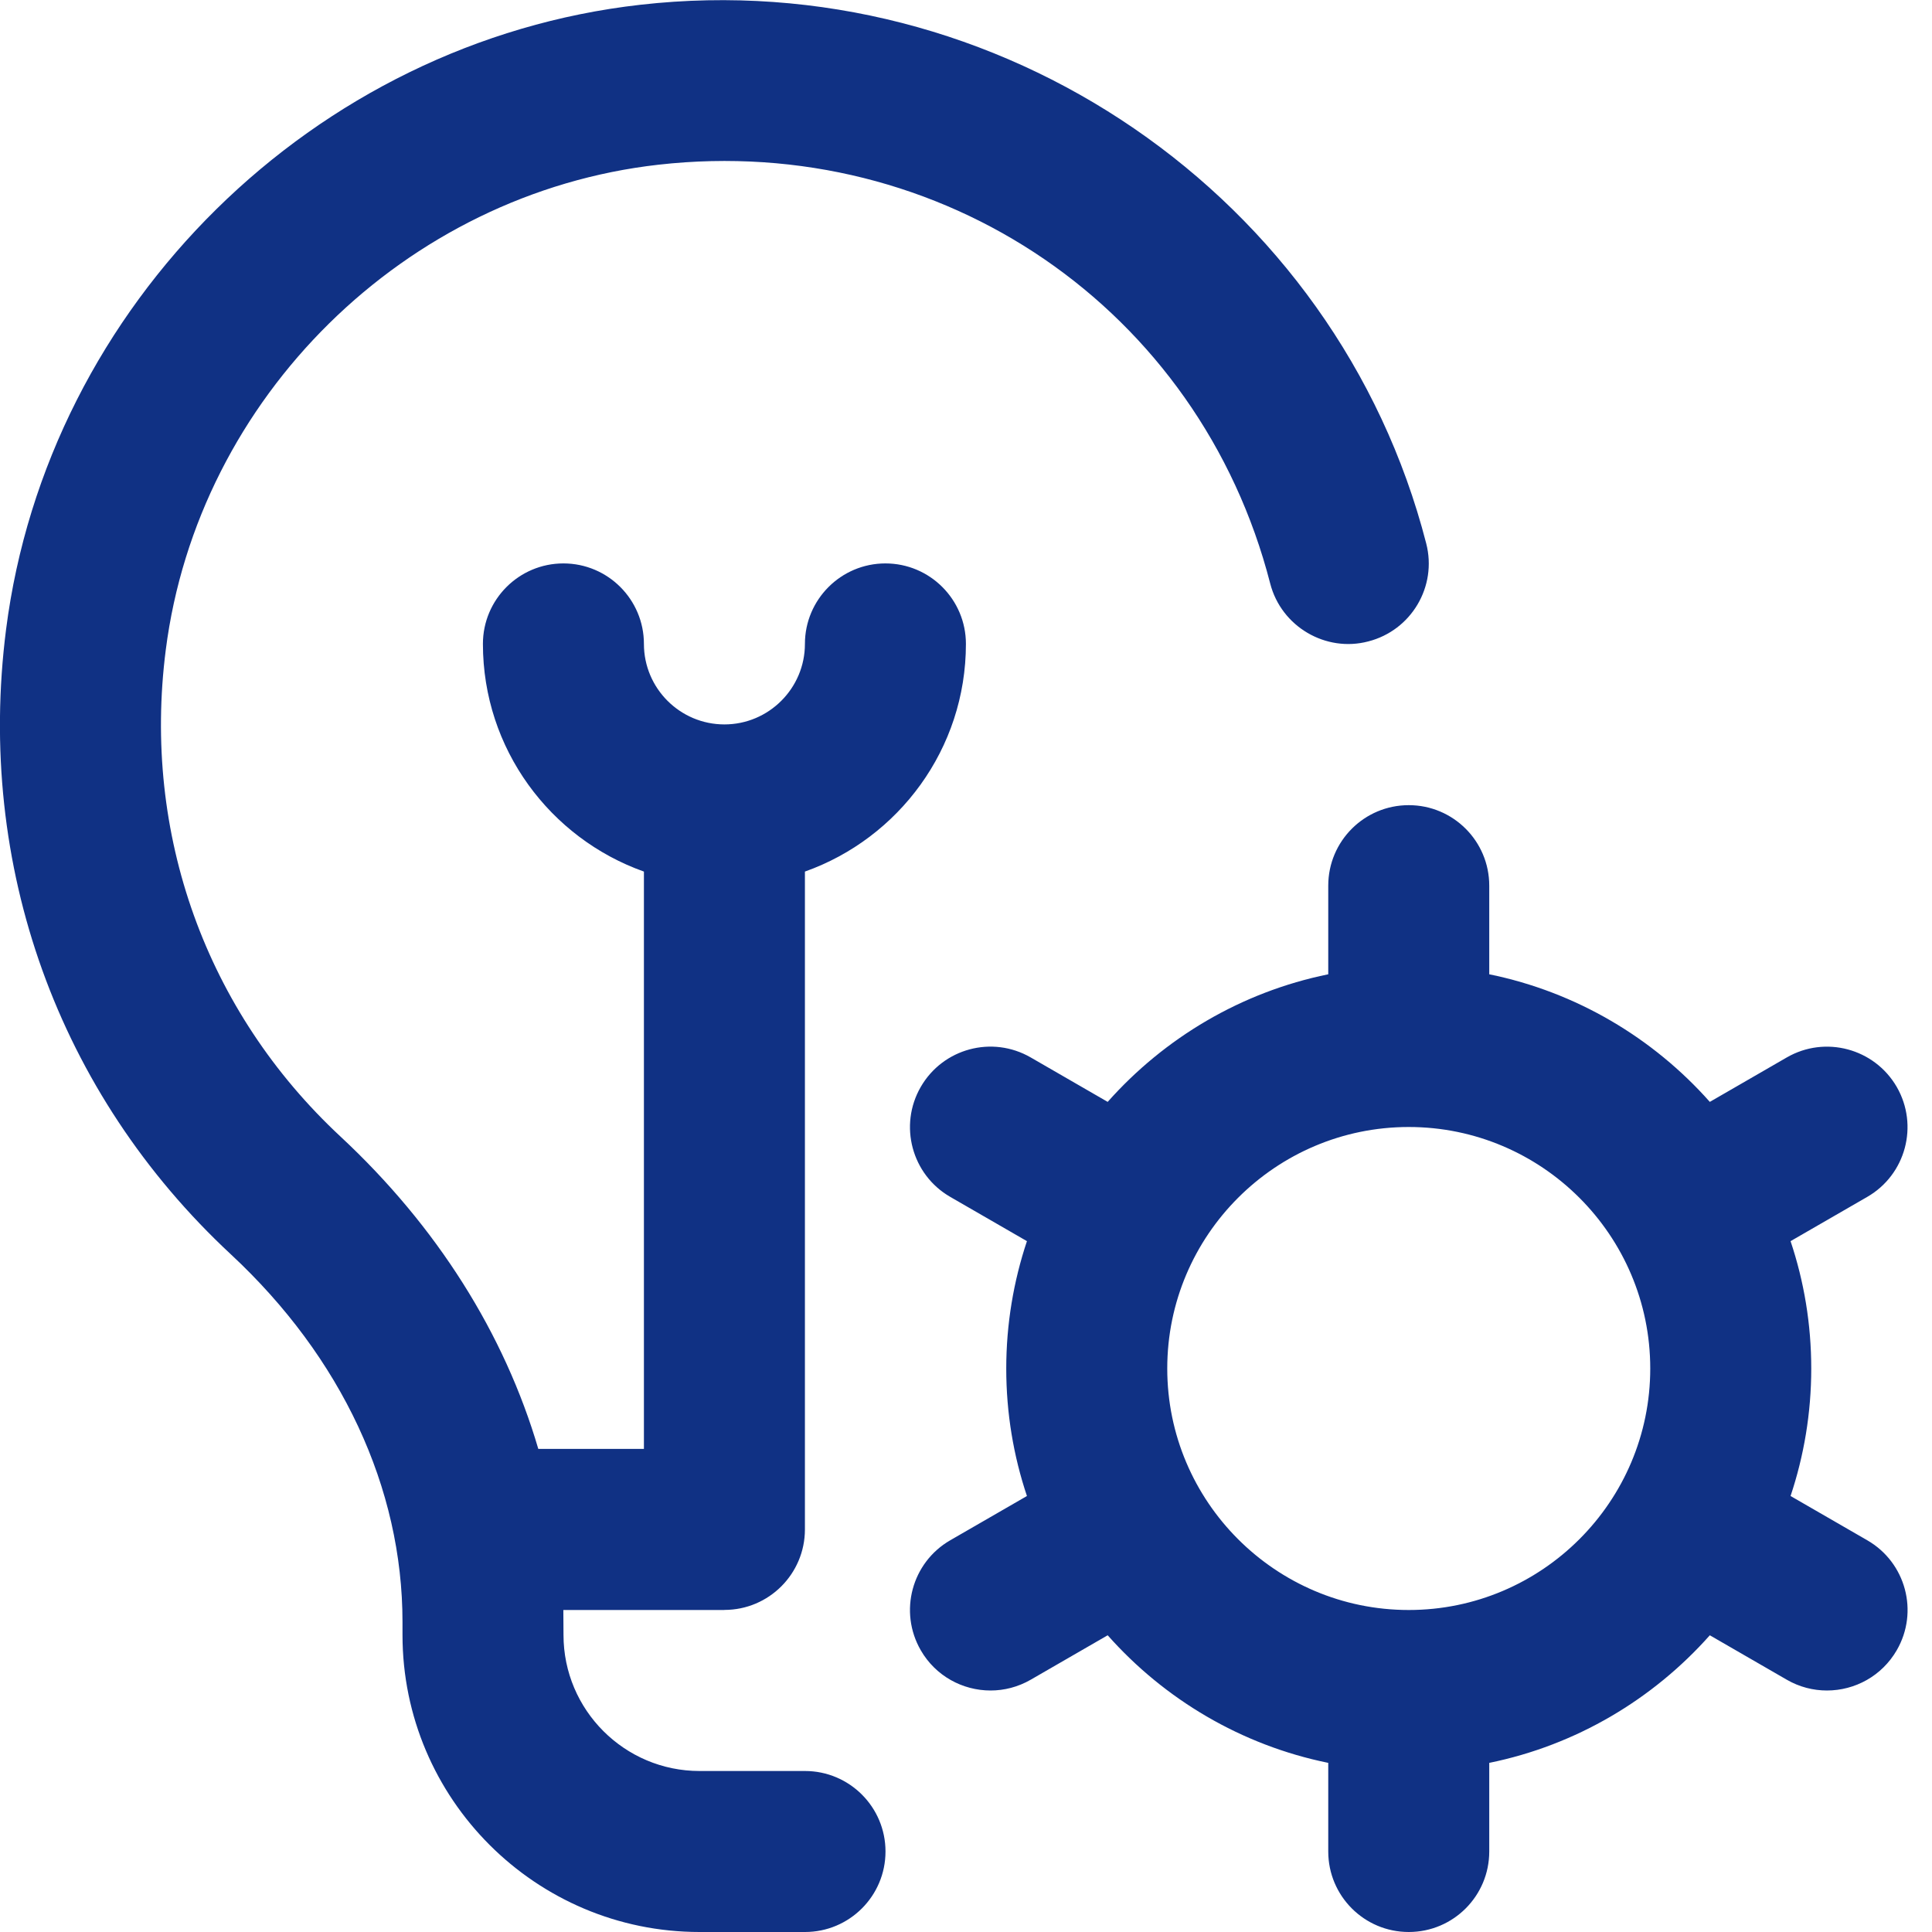 <?xml version="1.0" encoding="UTF-8"?> <svg xmlns="http://www.w3.org/2000/svg" width="24" height="24" viewBox="0 0 24 24" fill="none"><g clip-path="url(#clip0_1583_334)"><path d="M9 20H6.998C6.998 20.05 7 20.31 7 20.31C7 21.242 7.758 22 8.69 22H10C10.552 22 11 22.448 11 23C11 23.552 10.552 24 10 24H8.69C6.655 24 5 22.345 5 20.31V20.149C5 18.483 4.243 16.861 2.868 15.582C0.719 13.583 -0.298 10.754 0.075 7.822C0.59 3.782 3.904 0.517 7.956 0.059C12.407 -0.445 16.606 2.433 17.717 6.751C17.855 7.286 17.532 7.831 16.997 7.968C16.47 8.107 15.917 7.785 15.779 7.249C14.902 3.836 11.703 1.649 8.18 2.046C5.033 2.401 2.459 4.937 2.059 8.075C1.767 10.36 2.559 12.563 4.229 14.118C5.429 15.235 6.267 16.569 6.687 17.999H7.999V10.827C6.835 10.414 5.999 9.303 5.999 7.999C5.999 7.447 6.447 6.999 6.999 6.999C7.551 6.999 7.999 7.447 7.999 7.999C7.999 8.551 8.448 8.999 8.999 8.999C9.55 8.999 9.999 8.55 9.999 7.999C9.999 7.448 10.447 6.999 10.999 6.999C11.551 6.999 11.999 7.447 11.999 7.999C11.999 9.303 11.163 10.414 9.999 10.827V18.999C9.999 19.551 9.551 19.999 8.999 19.999L9 20ZM23.562 20.5C23.376 20.821 23.041 21 22.695 21C22.525 21 22.353 20.957 22.196 20.866L21.24 20.314C20.534 21.109 19.58 21.679 18.5 21.899V23C18.5 23.552 18.053 24 17.5 24C16.947 24 16.5 23.552 16.5 23V21.899C15.42 21.679 14.465 21.109 13.76 20.314L12.804 20.866C12.646 20.957 12.474 21 12.305 21C11.959 21 11.623 20.821 11.438 20.5C11.162 20.021 11.326 19.41 11.804 19.134L12.757 18.584C12.59 18.086 12.5 17.554 12.5 17.001C12.5 16.448 12.591 15.915 12.757 15.418L11.804 14.868C11.326 14.592 11.162 13.98 11.438 13.502C11.714 13.024 12.324 12.859 12.804 13.136L13.76 13.688C14.466 12.893 15.42 12.323 16.5 12.103V11.002C16.5 10.45 16.947 10.002 17.5 10.002C18.053 10.002 18.5 10.45 18.5 11.002V12.103C19.58 12.323 20.535 12.893 21.24 13.688L22.196 13.136C22.673 12.86 23.285 13.024 23.562 13.502C23.838 13.981 23.674 14.592 23.196 14.868L22.243 15.418C22.41 15.916 22.5 16.448 22.5 17.001C22.5 17.554 22.409 18.087 22.243 18.584L23.196 19.134C23.675 19.41 23.839 20.022 23.562 20.5ZM20.5 17C20.5 15.346 19.154 14 17.5 14C15.846 14 14.5 15.346 14.5 17C14.5 18.654 15.846 20 17.5 20C19.154 20 20.5 18.654 20.5 17Z" fill="#103184"></path></g><defs><clipPath id="clip0_1583_334"><rect width="24" height="24" fill="white"></rect></clipPath></defs></svg> 